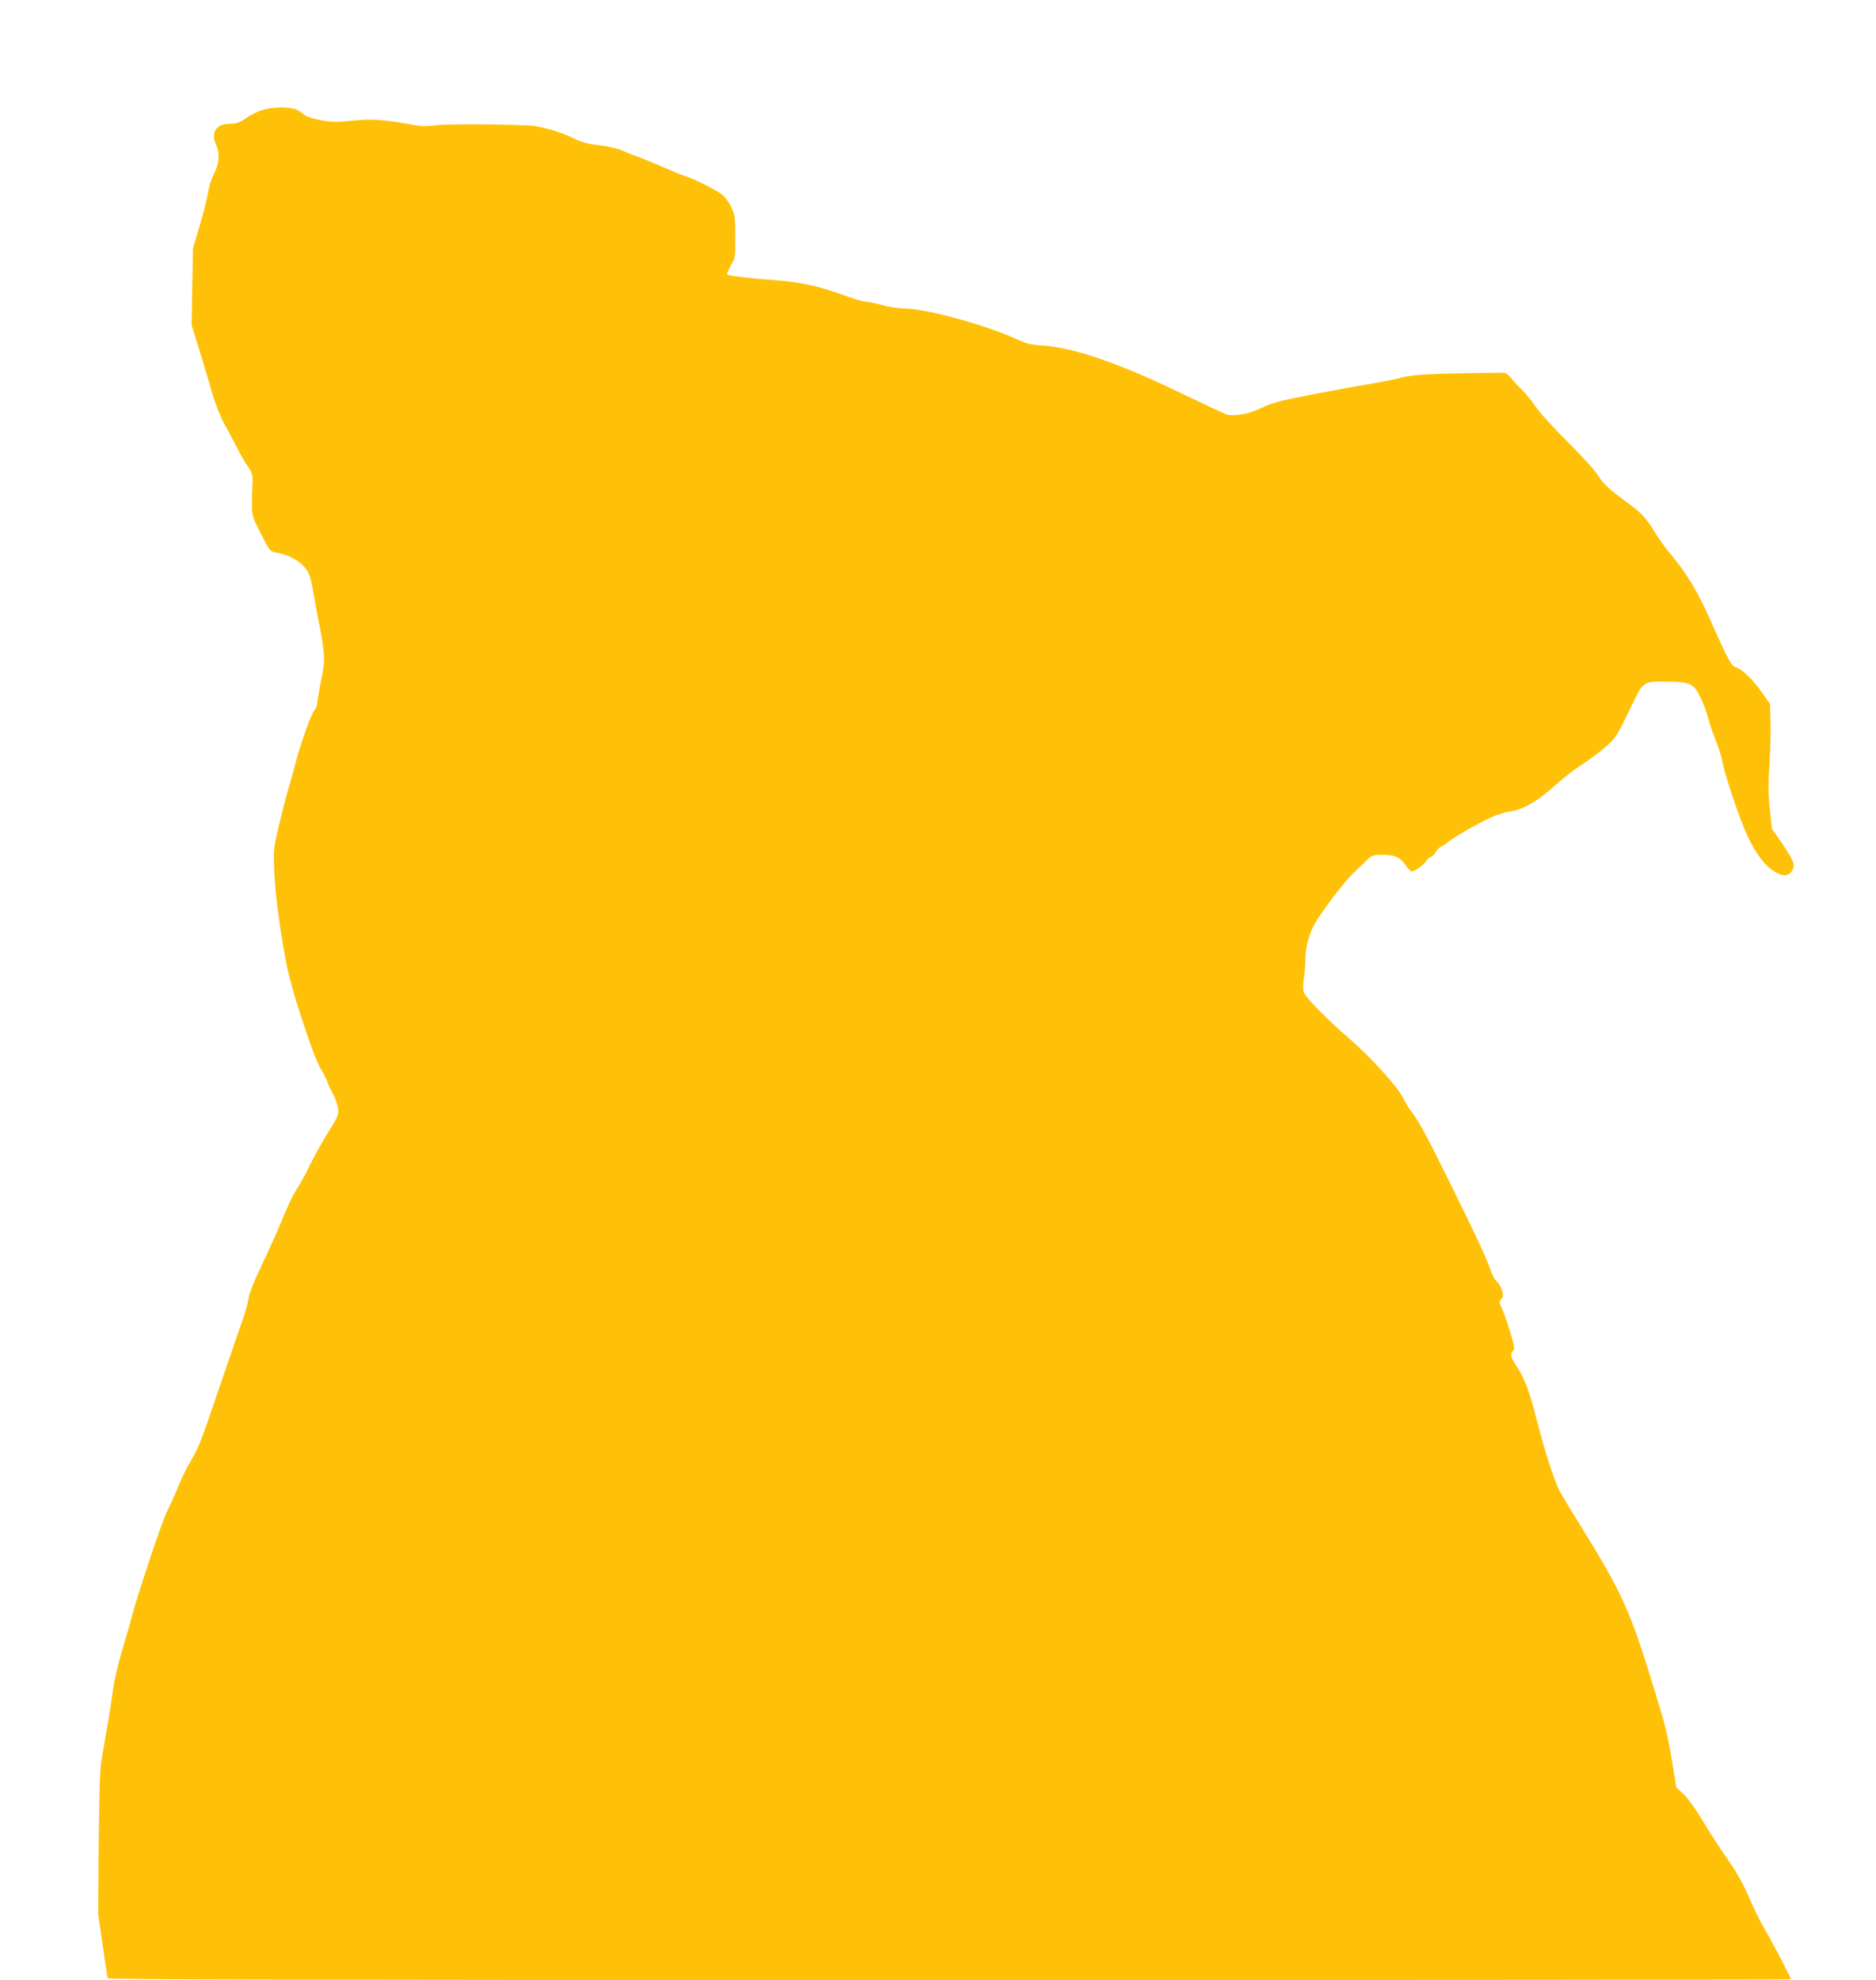 <?xml version="1.0" standalone="no"?>
<!DOCTYPE svg PUBLIC "-//W3C//DTD SVG 20010904//EN"
 "http://www.w3.org/TR/2001/REC-SVG-20010904/DTD/svg10.dtd">
<svg version="1.0" xmlns="http://www.w3.org/2000/svg"
 width="1213pt" height="1280pt" viewBox="0 0 1213 1280"
 preserveAspectRatio="xMidYMid meet">
<g transform="translate(0,1280) scale(0.1,-0.1)"
fill="#ffc107" stroke="none">
<path d="M1721 12095 c-41 -9 -86 -29 -124 -55 -51 -34 -68 -40 -112 -40 -86
0 -124 -55 -89 -132 27 -60 23 -122 -13 -193 -17 -33 -33 -83 -36 -111 -3 -27
-27 -122 -52 -210 l-47 -159 -5 -248 -4 -248 50 -162 c27 -89 66 -218 86 -287
21 -71 54 -153 75 -190 21 -36 54 -99 75 -140 20 -41 53 -99 73 -129 33 -47
37 -60 35 -110 -8 -222 -12 -201 53 -329 59 -116 59 -117 101 -124 70 -12 142
-48 179 -91 37 -44 42 -61 68 -212 9 -55 23 -129 31 -165 8 -36 19 -104 25
-152 9 -78 8 -99 -15 -213 -14 -70 -25 -136 -25 -148 0 -11 -9 -30 -19 -41
-19 -21 -88 -215 -116 -324 -8 -31 -27 -102 -44 -157 -16 -55 -46 -171 -67
-258 -37 -158 -37 -159 -30 -310 7 -153 37 -376 82 -607 30 -155 172 -584 218
-660 19 -30 37 -66 41 -80 4 -14 20 -48 35 -76 16 -28 31 -71 35 -96 6 -43 4
-50 -61 -154 -38 -60 -92 -158 -121 -217 -29 -60 -67 -129 -84 -153 -17 -25
-48 -87 -69 -137 -48 -118 -103 -241 -177 -397 -33 -70 -63 -147 -66 -174 -4
-27 -21 -88 -37 -135 -17 -47 -85 -246 -152 -441 -123 -364 -133 -388 -199
-500 -21 -36 -51 -100 -68 -143 -17 -42 -48 -112 -70 -155 -33 -65 -196 -553
-230 -687 -5 -22 -32 -116 -60 -209 -29 -98 -55 -208 -61 -265 -7 -53 -23
-159 -37 -236 -13 -77 -31 -176 -38 -221 -9 -56 -14 -216 -17 -535 l-3 -454
29 -200 c15 -110 30 -206 32 -212 3 -10 1100 -13 5444 -13 2992 0 5440 2 5440
5 0 10 -121 242 -170 324 -27 46 -72 138 -101 205 -36 85 -77 158 -135 242
-46 65 -120 179 -164 253 -47 78 -99 150 -126 175 l-45 41 -30 182 c-23 144
-46 237 -109 440 -166 541 -206 628 -510 1118 -48 77 -99 163 -112 190 -32 63
-96 266 -144 455 -43 171 -78 265 -128 339 -39 57 -44 82 -22 100 11 9 8 29
-19 119 -18 59 -42 127 -53 152 -19 41 -20 46 -5 62 14 15 14 24 4 58 -6 21
-20 45 -31 53 -11 8 -28 38 -39 68 -31 89 -90 217 -266 573 -159 322 -199 396
-260 476 -14 19 -33 50 -40 67 -28 66 -201 258 -346 385 -152 132 -286 268
-299 304 -5 12 -5 51 0 86 5 34 10 90 10 123 0 79 23 166 62 235 45 80 195
277 252 329 27 25 64 61 83 80 29 29 42 34 86 35 83 3 126 -12 159 -58 16 -23
35 -44 42 -48 15 -8 77 35 101 70 9 12 22 22 28 22 7 0 20 14 29 30 10 17 25
33 35 37 10 3 30 17 46 29 41 35 203 127 282 162 39 17 91 33 117 36 83 10
188 71 308 182 40 36 111 91 158 121 48 31 117 83 154 115 64 57 72 69 152
233 97 202 81 190 263 188 131 -1 156 -14 199 -104 18 -36 39 -95 48 -130 9
-35 32 -102 51 -149 18 -47 37 -105 41 -130 12 -77 113 -378 163 -484 56 -118
115 -196 177 -232 53 -31 90 -29 111 7 22 37 13 63 -63 175 l-67 97 -13 121
c-11 97 -12 156 -3 298 6 97 10 224 7 282 l-3 104 -50 72 c-57 83 -132 156
-170 166 -30 8 -52 48 -170 314 -78 176 -153 300 -255 420 -26 30 -66 86 -90
124 -64 106 -96 141 -189 208 -119 87 -147 113 -194 182 -22 34 -111 131 -197
216 -86 85 -176 184 -200 220 -23 36 -64 85 -89 110 -26 25 -58 60 -72 78 -14
18 -34 33 -45 33 -461 -5 -572 -10 -649 -29 -44 -12 -150 -33 -235 -47 -183
-30 -490 -90 -574 -111 -33 -9 -82 -27 -109 -41 -74 -37 -180 -57 -226 -42
-20 7 -146 66 -281 131 -402 196 -709 302 -910 315 -80 5 -106 12 -175 44
-188 86 -560 189 -700 194 -54 1 -120 11 -165 24 -41 11 -87 21 -102 21 -14 0
-64 14 -110 30 -194 72 -303 96 -493 110 -150 11 -286 28 -294 35 -3 3 8 29
24 58 29 51 30 55 29 187 0 123 -2 140 -26 191 -15 32 -40 67 -59 81 -41 31
-179 101 -234 118 -22 7 -94 36 -160 65 -66 29 -138 58 -160 65 -22 7 -63 23
-90 36 -31 14 -88 28 -150 35 -76 9 -115 20 -165 44 -70 35 -177 69 -250 80
-85 12 -573 16 -646 5 -57 -9 -88 -8 -150 4 -184 34 -258 39 -386 26 -107 -11
-134 -10 -207 4 -50 9 -93 23 -105 35 -12 10 -31 24 -43 30 -36 19 -133 22
-202 6z"/>
</g>
</svg>
